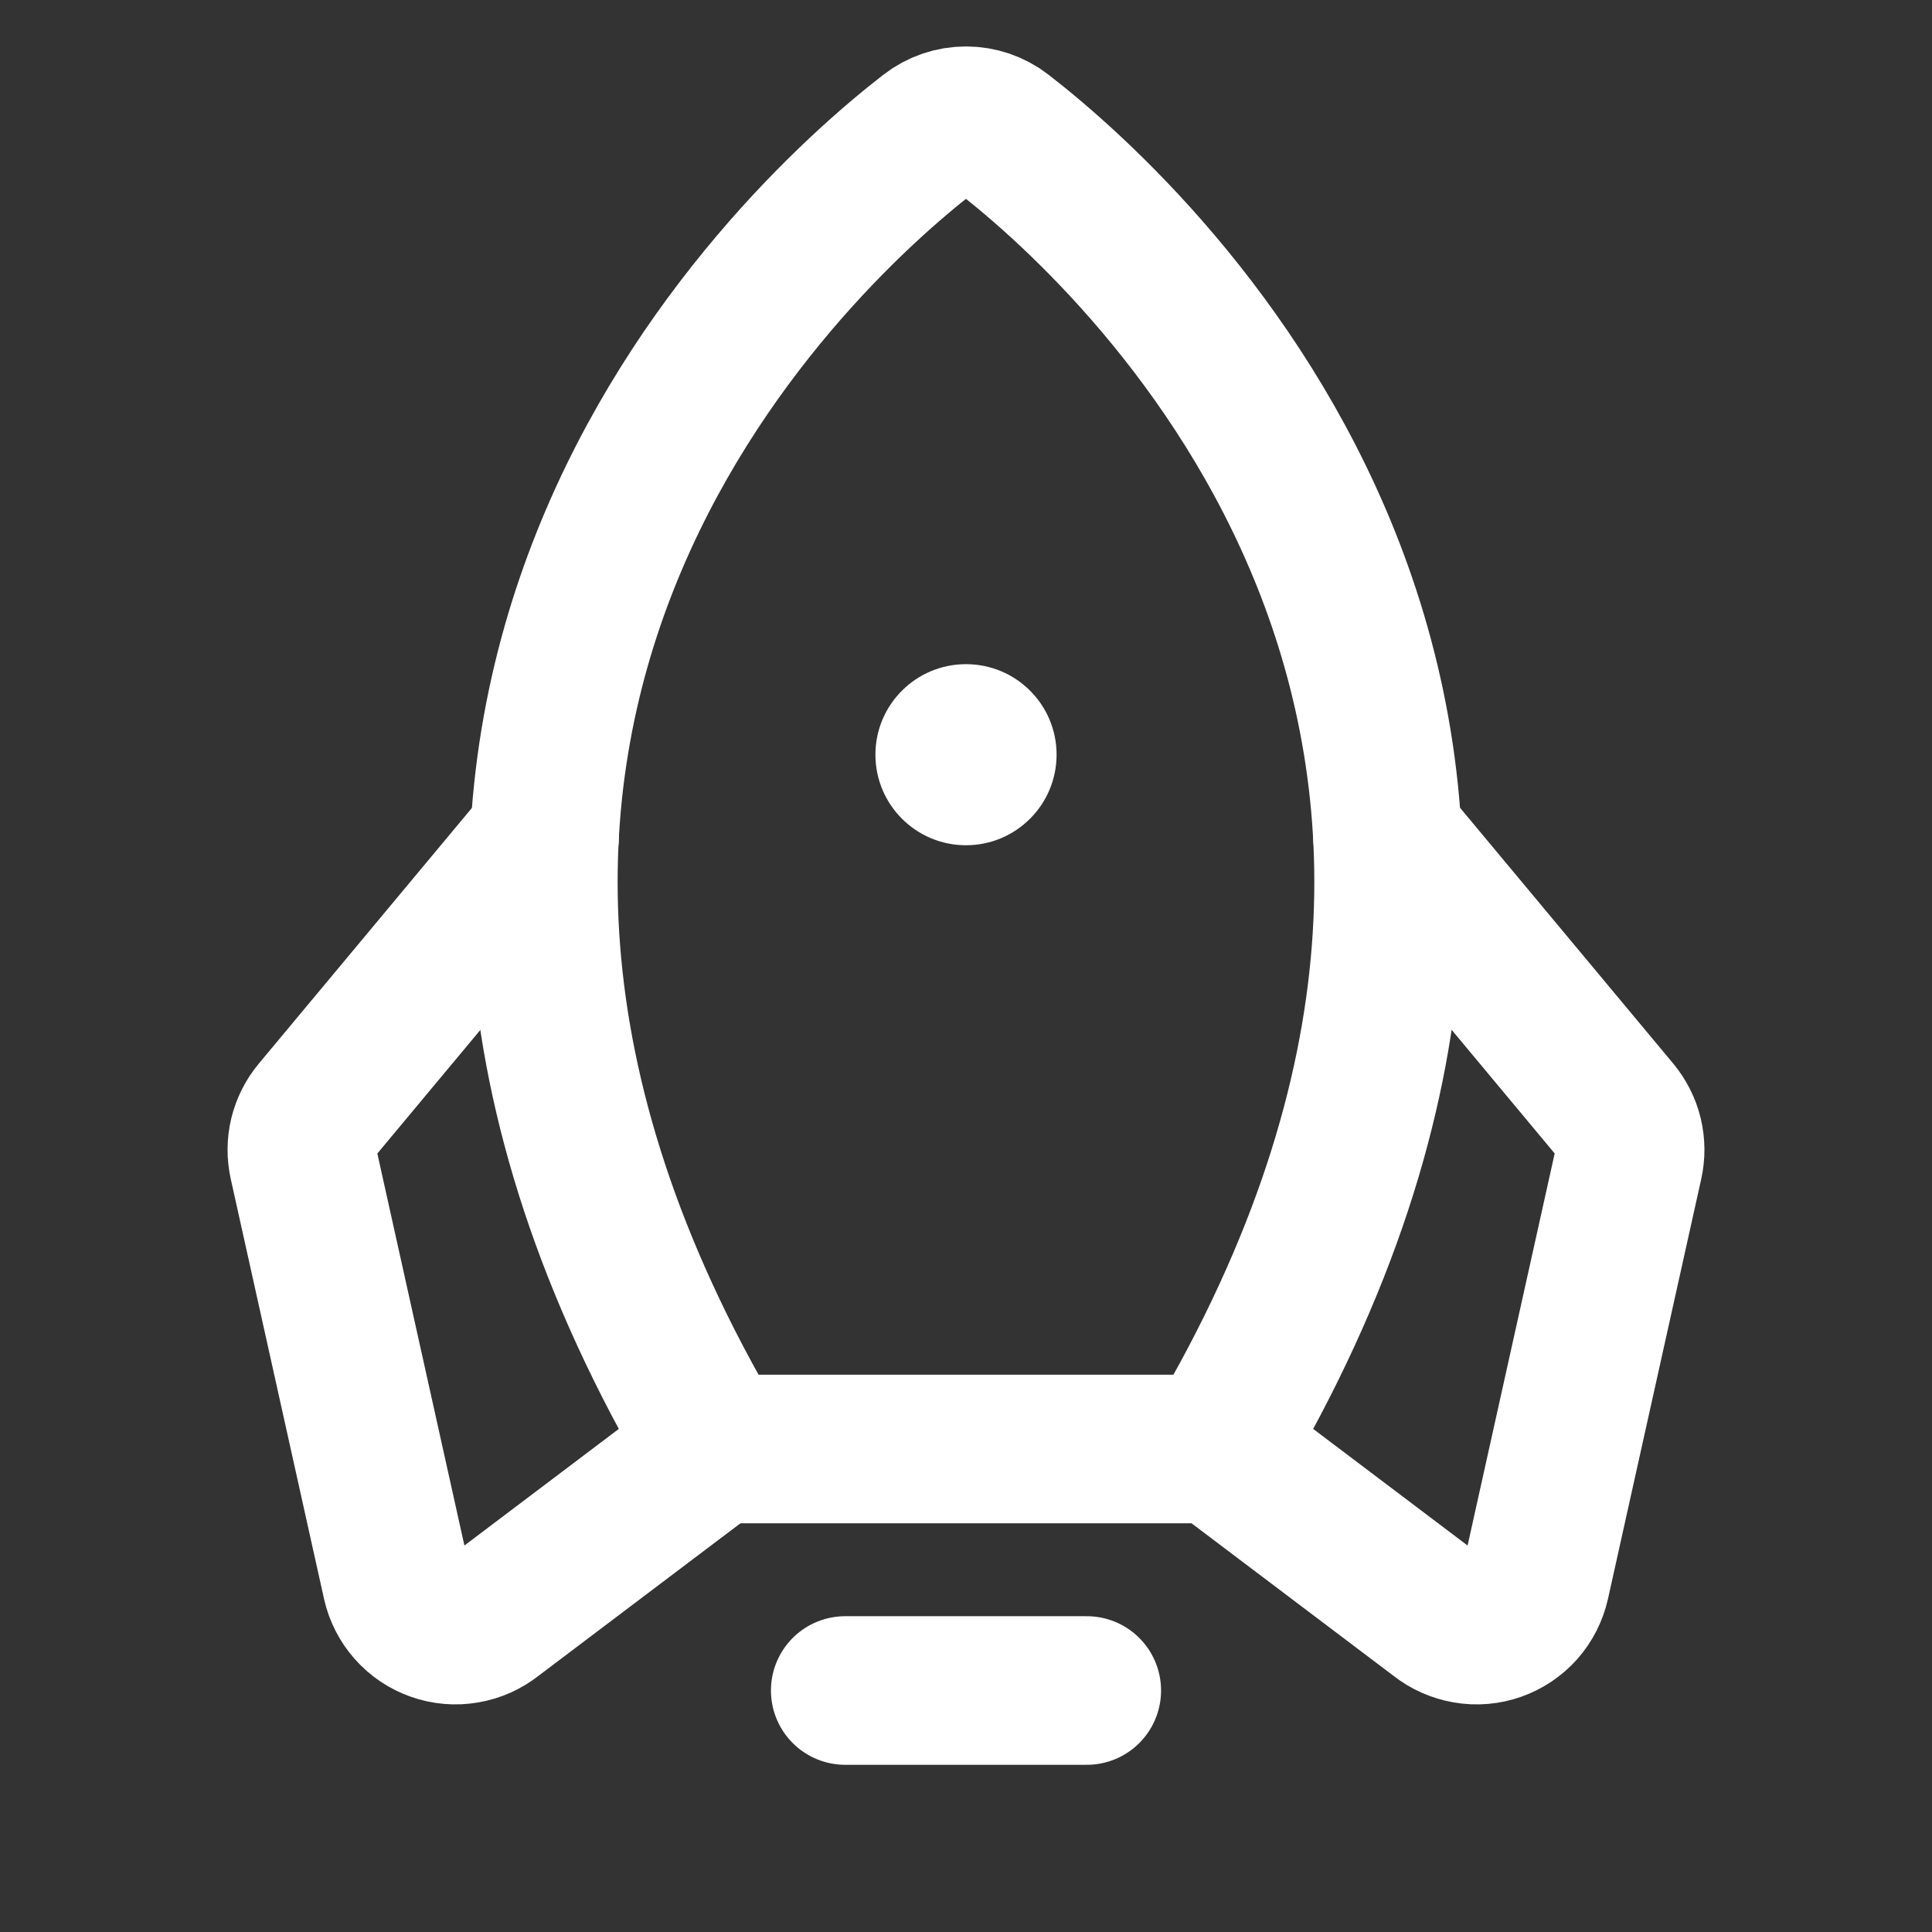 <svg width="26" height="26" viewBox="0 0 26 26" fill="none" xmlns="http://www.w3.org/2000/svg">
<rect x="0" y="0" width="26" height="26" fill="#333333" stroke="none"/>
<g clip-path="url(#clip0_232_1494)">
<path d="M14.625 22.75H11.375" stroke="white" stroke-width="2" stroke-linecap="round" stroke-linejoin="round"/>
<path d="M13 11.375C13.673 11.375 14.219 10.829 14.219 10.156C14.219 9.483 13.673 8.938 13 8.938C12.327 8.938 11.781 9.483 11.781 10.156C11.781 10.829 12.327 11.375 13 11.375Z" fill="white"/>
<path d="M9.629 19.5C3.81 9.681 10.549 3.304 12.501 1.796C12.644 1.685 12.819 1.625 13 1.625C13.18 1.625 13.356 1.685 13.498 1.796C15.45 3.304 22.189 9.681 16.371 19.5H9.629Z" stroke="white" stroke-width="2" stroke-linecap="round" stroke-linejoin="round"/>
<path d="M18.672 11.261L21.75 14.954C21.829 15.05 21.886 15.162 21.915 15.283C21.944 15.404 21.945 15.53 21.918 15.651L20.663 21.301C20.633 21.435 20.569 21.56 20.478 21.664C20.386 21.767 20.27 21.845 20.14 21.891C20.01 21.937 19.87 21.949 19.734 21.925C19.598 21.902 19.47 21.845 19.362 21.759L16.371 19.5" stroke="white" stroke-width="2" stroke-linecap="round" stroke-linejoin="round"/>
<path d="M7.329 11.261L4.251 14.954C4.171 15.05 4.115 15.162 4.085 15.283C4.056 15.404 4.055 15.53 4.082 15.651L5.337 21.301C5.367 21.435 5.431 21.56 5.523 21.664C5.614 21.767 5.73 21.845 5.861 21.891C5.991 21.937 6.131 21.949 6.267 21.925C6.403 21.902 6.531 21.845 6.638 21.759L9.629 19.5" stroke="white" stroke-width="2" stroke-linecap="round" stroke-linejoin="round"/>
</g>
<defs>
<clipPath id="clip0_232_1494">
<rect width="26" height="26" fill="white"/>
</clipPath>
</defs>
</svg>
